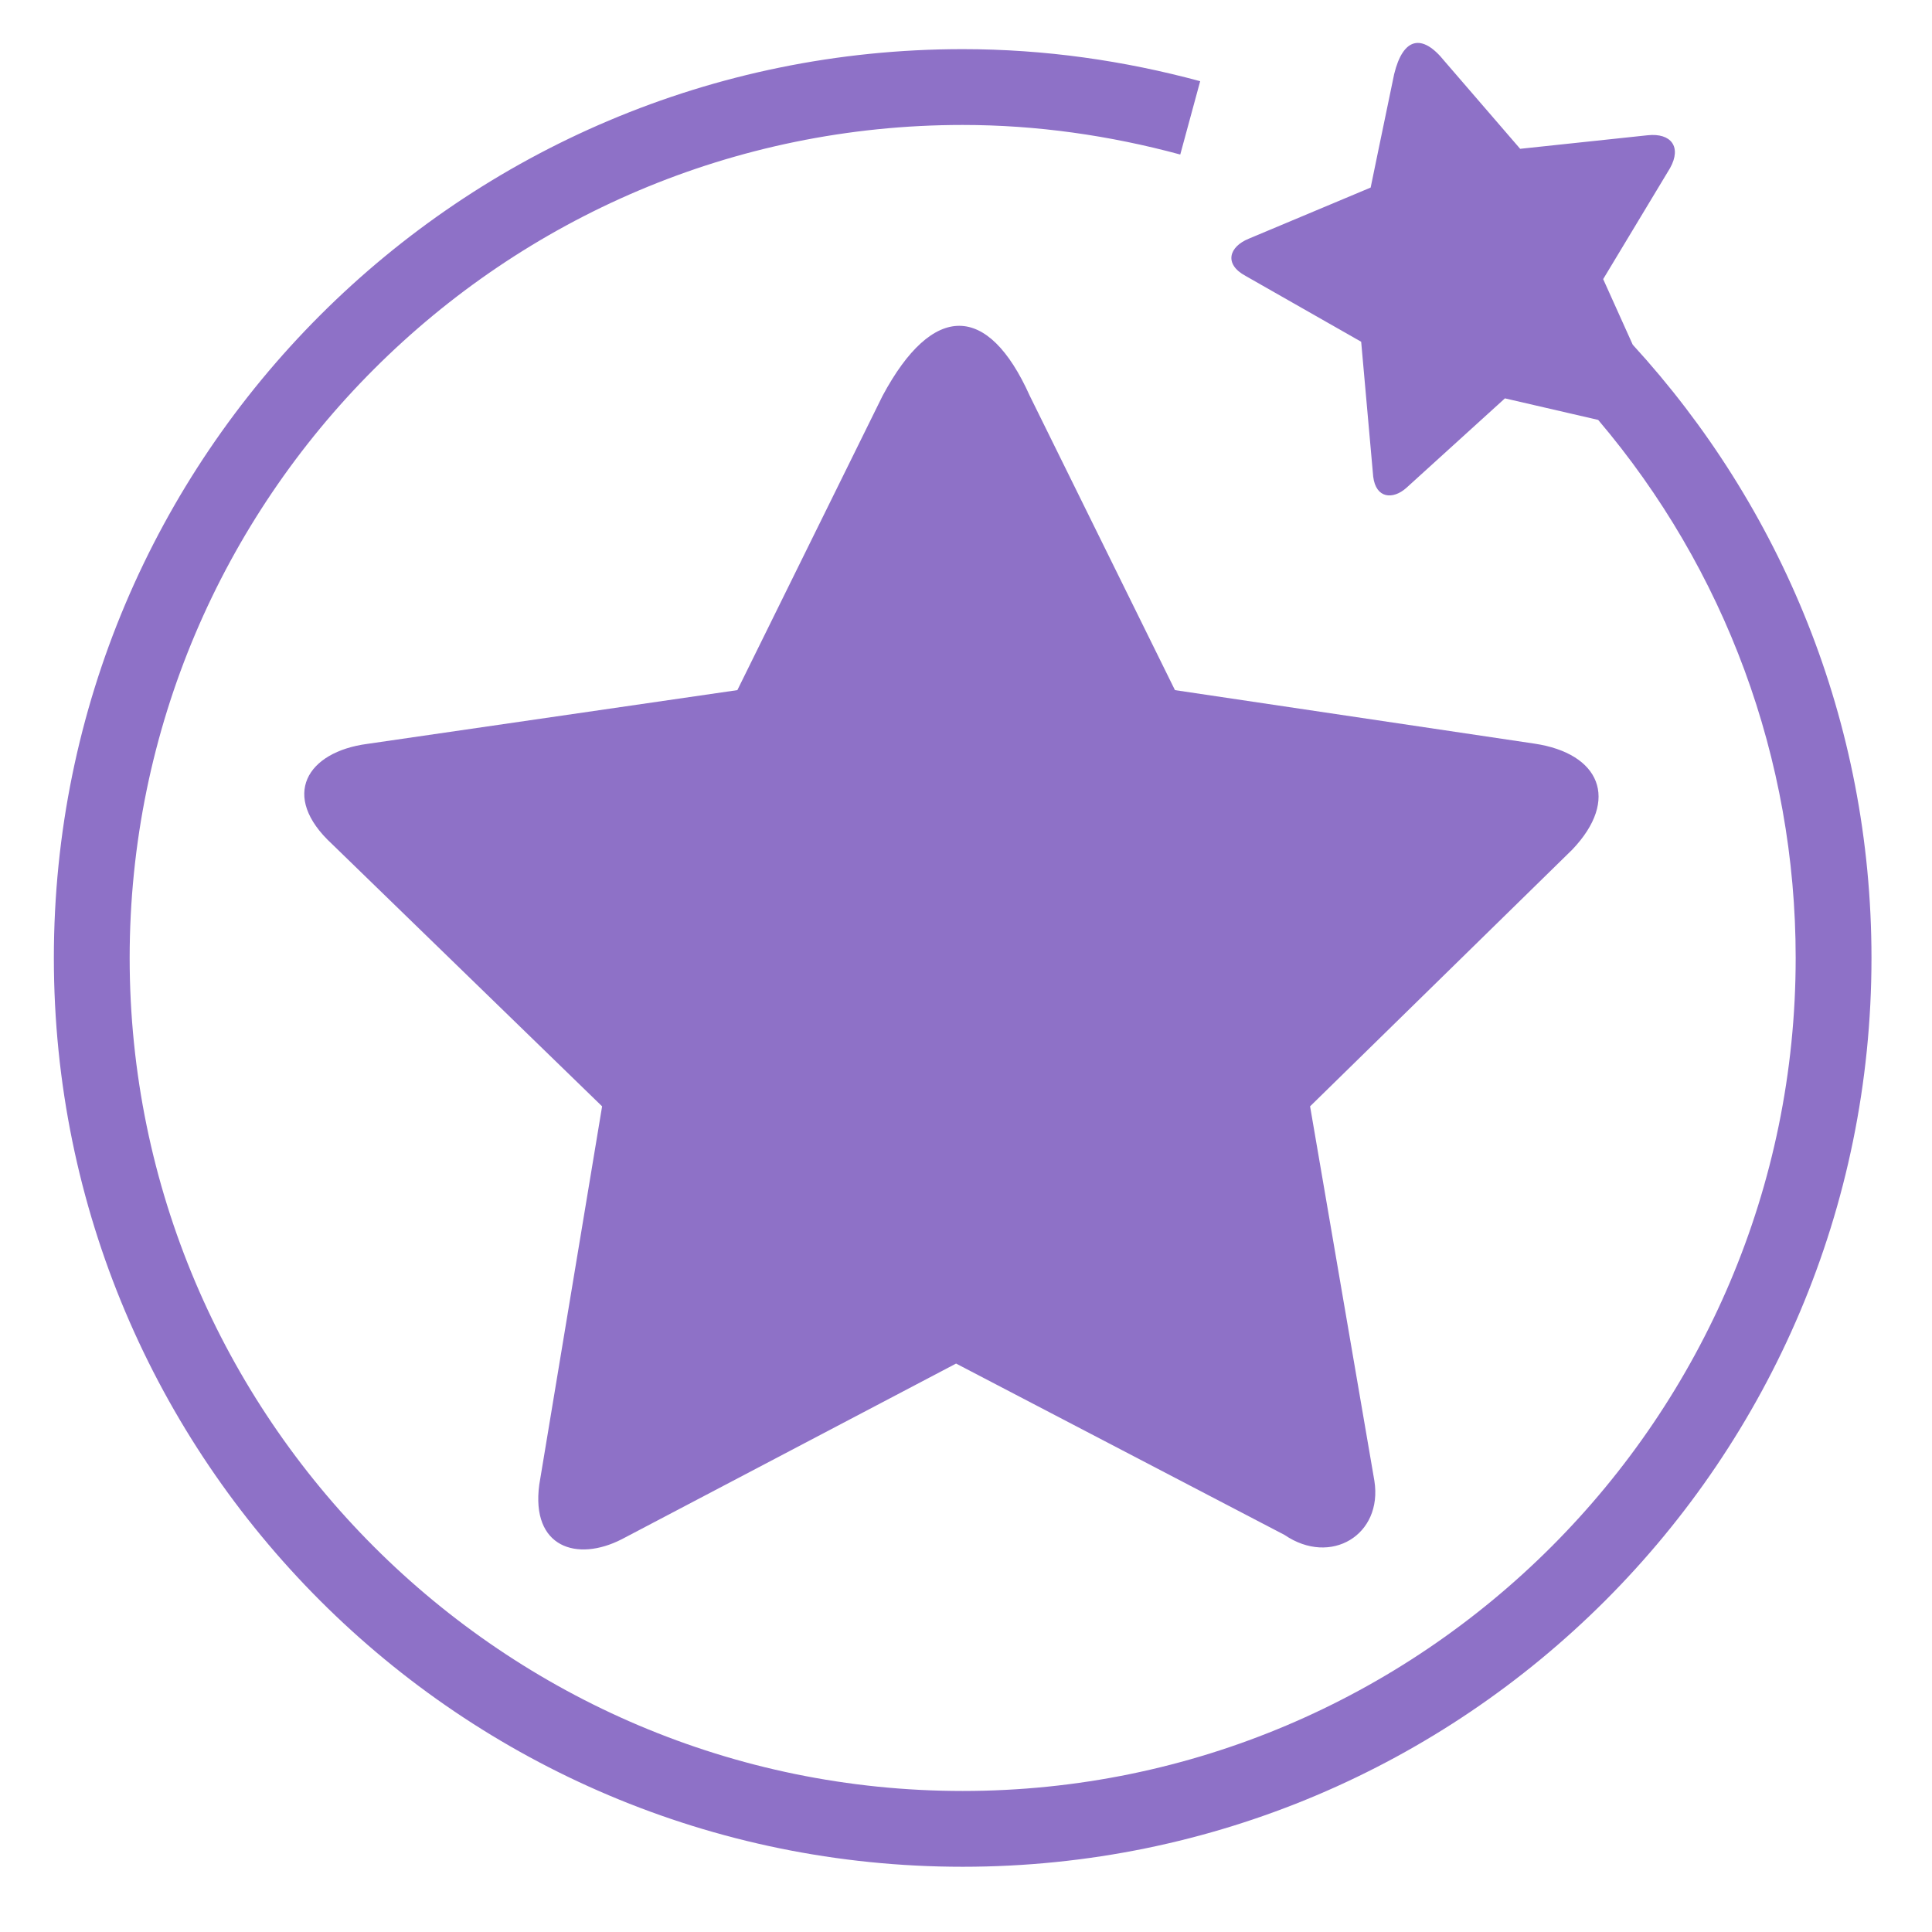<?xml version="1.0" standalone="no"?><!DOCTYPE svg PUBLIC "-//W3C//DTD SVG 1.1//EN" "http://www.w3.org/Graphics/SVG/1.1/DTD/svg11.dtd"><svg fill="#8e71c7" t="1583854428972" class="icon" viewBox="0 0 1024 1024" version="1.1" xmlns="http://www.w3.org/2000/svg" p-id="10781" xmlns:xlink="http://www.w3.org/1999/xlink" width="200" height="200"><defs><style type="text/css"></style></defs><path d="M545.765 209.715l76.987 156.064 190.531 28.359c34.611 5.153 45.439 29.531 20.053 56.177L694.371 586.382l34.07 198.423c4.577 28.756-23.151 45.421-47.583 28.756l-174.118-90.842-177.235 93.131c-23.728 12.125-48.124 4.323-43.691-28.899l33.314-200.567L175.927 447.309c-27.638-25.53-13.278-48.826 18.81-53.043l196.081-28.485c0 0 40.232-81.618 76.934-155.939C494.471 159.952 523.766 160.708 545.765 209.715z" p-id="10782"></path><path d="M865.372 182.69l-15.658-34.755 35.439-58.827c6.324-11.333 0.451-18.72-11.819-17.423l-67.618 7.189-40.161-46.539C753.701 17.544 743.648 19.886 738.926 39.308c-5.981 28.647-12.45 60.105-12.45 60.105l-64.519 27.062c-10.594 4.289-13.405 13.531-1.711 19.801l61.204 34.863 6.378 71.492c1.442 11.711 10.486 12.234 17.513 6l52.304-47.493 49.421 11.423c67.149 79.078 104.68 179.397 104.68 285.158 0 243.466-198.063 441.529-441.511 441.529S68.723 751.186 68.723 507.72c0-243.448 198.063-441.493 441.511-441.493 39.223 0 77.871 5.549 115.328 15.675l10.558-38.863C595.96 32.174 553.854 26.047 510.235 26.047c-266.041 0-481.689 215.666-481.689 481.671 0 266.041 215.665 481.707 481.689 481.707s481.689-215.684 481.689-481.707C991.924 382.356 943.873 268.361 865.372 182.69z" p-id="10783"></path></svg>